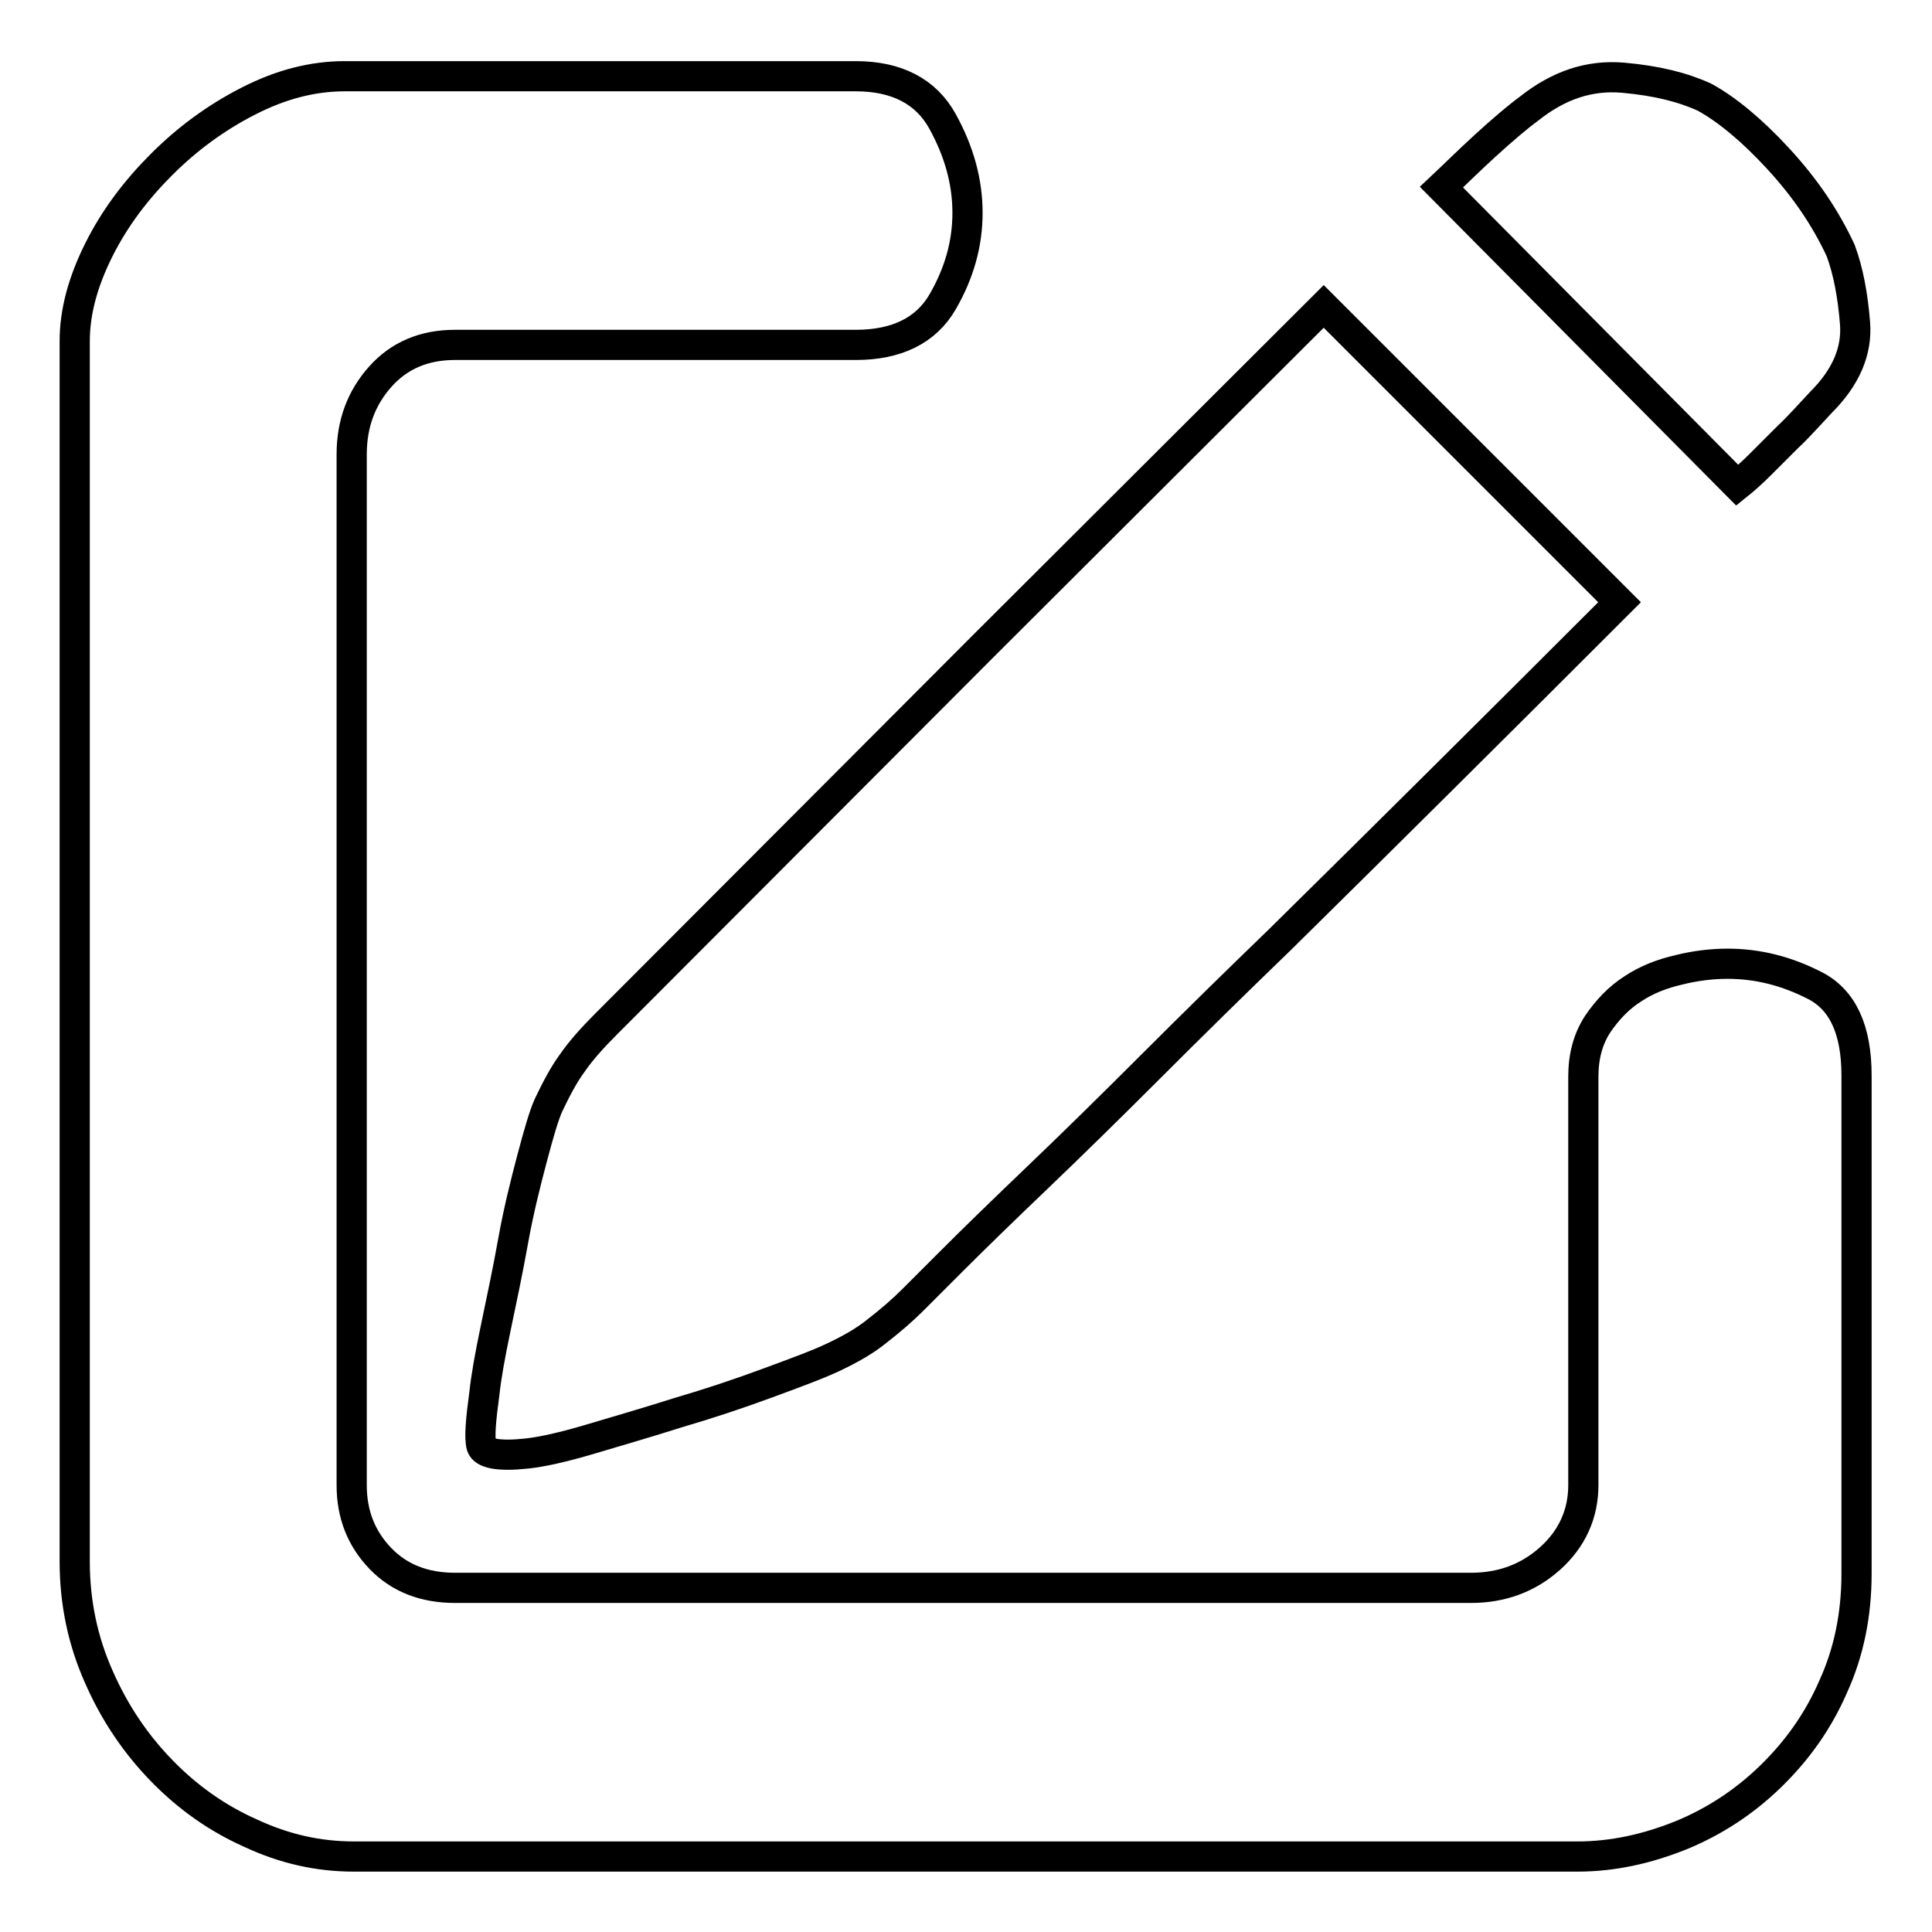 <?xml version="1.0" encoding="utf-8"?>
<!-- Svg Vector Icons : http://www.onlinewebfonts.com/icon -->
<!DOCTYPE svg PUBLIC "-//W3C//DTD SVG 1.1//EN" "http://www.w3.org/Graphics/SVG/1.1/DTD/svg11.dtd">
<svg version="1.1" xmlns="http://www.w3.org/2000/svg" xmlns:xlink="http://www.w3.org/1999/xlink" x="0px" y="0px" viewBox="0 0 256 256" enable-background="new 0 0 256 256" xml:space="preserve">
<g> <path stroke-width="4" fill-opacity="0" stroke="#000000"  d="M241.3,53.3c-1.6,1.7-3,3.3-4.4,4.6l-3.5,3.5c-1.2,1.2-2.2,2.1-3.2,2.9l-39.2-39.5c1.6-1.5,3.5-3.4,5.8-5.5 c2.3-2.1,4.3-3.8,5.8-4.9c3.9-3.1,8-4.5,12.5-4.1c4.5,0.4,8,1.3,10.8,2.6c2.9,1.6,6.2,4.3,9.7,8.1c3.6,3.9,6.3,7.9,8.3,12.2 c1,2.7,1.6,5.9,1.9,9.6C246.1,46.5,244.6,50,241.3,53.3z M130.3,85.6l45.1-45l39.2,39.2c-16.5,16.5-31.5,31.4-45.1,44.8 c-5.8,5.6-11.5,11.2-17,16.7c-5.5,5.5-10.6,10.5-15.1,14.8c-4.6,4.4-8.3,8-11.2,10.9l-5.2,5.2c-1.4,1.4-2.9,2.7-4.7,4.1 c-1.7,1.4-3.7,2.5-5.8,3.5s-5.1,2.1-8.9,3.5c-3.8,1.4-7.7,2.7-11.8,3.9c-4.1,1.3-7.9,2.4-11.6,3.5c-3.7,1.1-6.5,1.7-8.4,1.9 c-3.7,0.4-5.7,0-6-1c-0.3-1.1-0.1-3.4,0.4-7.1c0.2-1.9,0.7-4.8,1.5-8.6c0.8-3.8,1.6-7.6,2.3-11.5s1.6-7.5,2.5-10.9s1.6-5.8,2.2-7.1 c1-2.1,2-4,3.1-5.5c1.1-1.6,2.6-3.3,4.5-5.2L130.3,85.6z M228.9,127.7c4.1,0,7.9,1,11.6,2.9c3.7,1.9,5.5,5.9,5.5,11.9v66 c0,5.4-1,10.4-3.1,15c-2,4.6-4.8,8.5-8.3,11.9c-3.5,3.4-7.5,6-11.9,7.8c-4.5,1.8-9,2.8-13.7,2.8H46.9c-4.7,0-9.2-1-13.7-3.1 c-4.5-2-8.4-4.8-11.8-8.3c-3.4-3.5-6.2-7.6-8.3-12.4c-2.1-4.7-3.2-9.8-3.2-15.3V45.2c0-3.9,1.1-7.9,3.2-12.1 c2.1-4.2,4.9-7.9,8.3-11.3c3.4-3.4,7.2-6.2,11.5-8.4c4.3-2.2,8.5-3.3,12.8-3.3h67.7c5.4,0,9.3,2,11.5,6c2.2,4,3.3,8,3.3,12.1 c0,4.1-1.1,8-3.3,11.8c-2.2,3.8-6.1,5.7-11.5,5.7H60.3c-4.1,0-7.4,1.4-9.9,4.2s-3.8,6.2-3.8,10.3v136.6c0,3.9,1.3,7.1,3.8,9.7 c2.5,2.6,5.8,3.9,9.9,3.9h134.6c4.1,0,7.6-1.3,10.5-3.9c2.9-2.6,4.4-5.9,4.4-9.7v-54.1c0-2.7,0.6-5,1.9-7c1.3-1.9,2.8-3.5,4.7-4.7 c1.8-1.2,3.9-2,6.1-2.5C224.5,128,226.7,127.7,228.9,127.7z"/></g>
</svg>